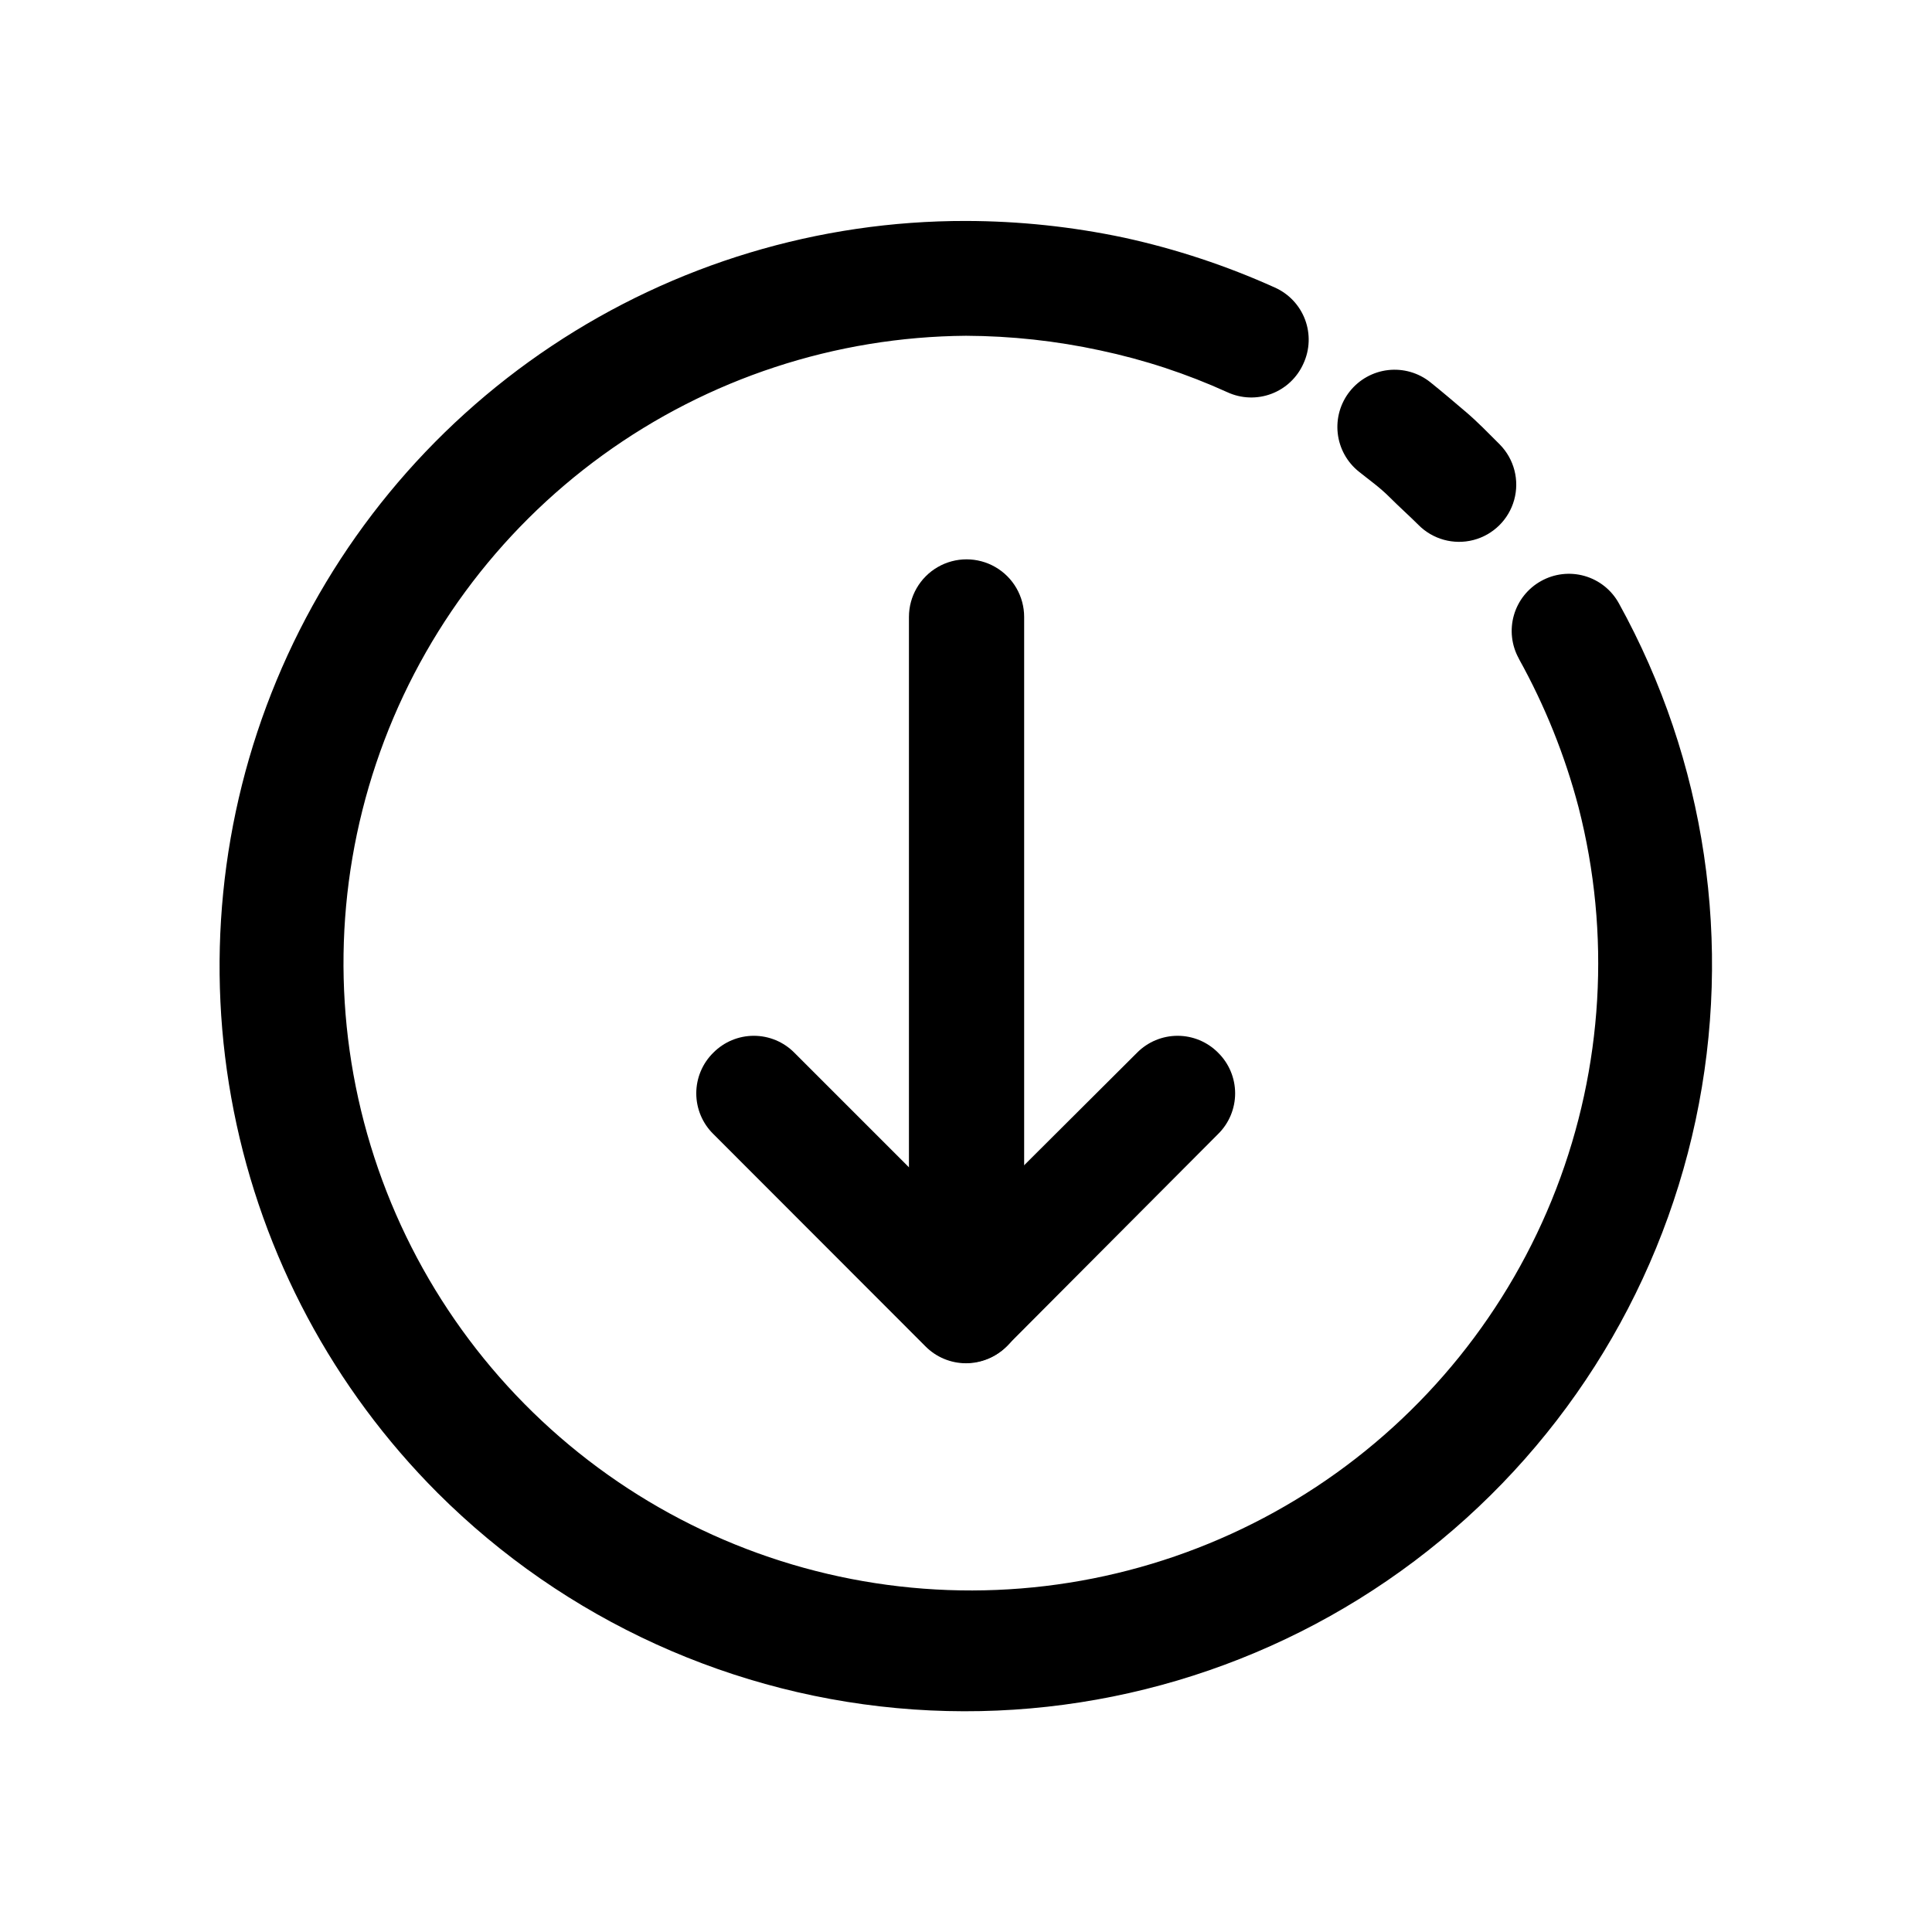 <?xml version="1.0" encoding="UTF-8"?>
<!-- Uploaded to: ICON Repo, www.svgrepo.com, Generator: ICON Repo Mixer Tools -->
<svg fill="#000000" width="800px" height="800px" version="1.1" viewBox="144 144 512 512" xmlns="http://www.w3.org/2000/svg">
 <g>
  <path d="m384.88 307.5c0-5.453 2.91-10.496 7.633-13.223 4.723-2.727 10.543-2.727 15.266 0 4.723 2.727 7.633 7.769 7.633 13.223v182.38c0 5.453-2.91 10.492-7.633 13.219-4.723 2.727-10.543 2.727-15.266 0-4.723-2.727-7.633-7.766-7.633-13.219z"/>
  <path d="m445.34 422.97c2.84-2.863 6.703-4.473 10.734-4.473 4.027 0 7.891 1.609 10.73 4.473 2.891 2.84 4.519 6.727 4.519 10.781 0 4.055-1.629 7.941-4.519 10.781l-56.023 56.227c-2.844 2.891-6.727 4.519-10.781 4.519s-7.941-1.629-10.781-4.519l-56.176-56.227c-2.894-2.84-4.523-6.727-4.523-10.781 0-4.055 1.629-7.941 4.523-10.781 2.836-2.863 6.699-4.473 10.73-4.473s7.894 1.609 10.73 4.473l45.344 45.344z"/>
  <path d="m504.14 269.01c-3.148-2.504-5.172-6.156-5.625-10.156-0.453-3.996 0.699-8.008 3.207-11.156 2.504-3.144 6.156-5.168 10.152-5.621s8.012 0.699 11.156 3.203c3.273 2.621 6.449 5.34 9.473 7.91s5.945 5.594 8.969 8.613v0.004c3.797 3.859 5.246 9.453 3.801 14.672-1.441 5.219-5.562 9.273-10.805 10.633-5.242 1.355-10.812-0.184-14.609-4.047-2.316-2.316-5.039-4.734-7.656-7.356-2.621-2.621-5.441-4.586-8.062-6.699zm42.371 49.523c-1.949-3.504-2.418-7.644-1.312-11.496 1.105-3.856 3.695-7.113 7.207-9.059 3.512-1.961 7.66-2.441 11.527-1.336 3.867 1.105 7.133 3.707 9.078 7.231 23.062 41.73 30.285 90.383 20.34 137.01-9.945 46.633-36.391 88.102-74.473 116.79-38.086 28.688-85.246 42.66-132.81 39.352-47.562-3.312-92.336-23.684-126.08-57.367-27.625-27.645-46.43-62.863-54.031-101.2-7.598-38.34-3.652-78.066 11.336-114.16 14.992-36.094 40.355-66.926 72.879-88.598s70.746-33.207 109.83-33.145c14.086 0.027 28.133 1.512 41.914 4.434 13.727 2.996 27.098 7.422 39.902 13.199 3.703 1.641 6.594 4.695 8.023 8.484 1.43 3.789 1.281 7.992-0.414 11.668-1.641 3.703-4.695 6.594-8.484 8.023-3.789 1.43-7.992 1.281-11.668-0.414-10.801-4.91-22.102-8.625-33.707-11.086-11.688-2.531-23.609-3.828-35.566-3.879-34.609 0.27-68.27 11.328-96.289 31.637-28.02 20.312-49.008 48.859-60.027 81.664-11.023 32.805-11.535 68.234-1.461 101.34 10.074 33.109 30.227 62.25 57.652 83.359 27.422 21.105 60.75 33.133 95.336 34.395 34.586 1.266 68.699-8.297 97.594-27.348 28.891-19.051 51.117-46.641 63.582-78.926 12.461-32.285 14.539-67.656 5.938-101.18-3.606-13.727-8.922-26.945-15.816-39.348z"/>
 </g>
</svg>